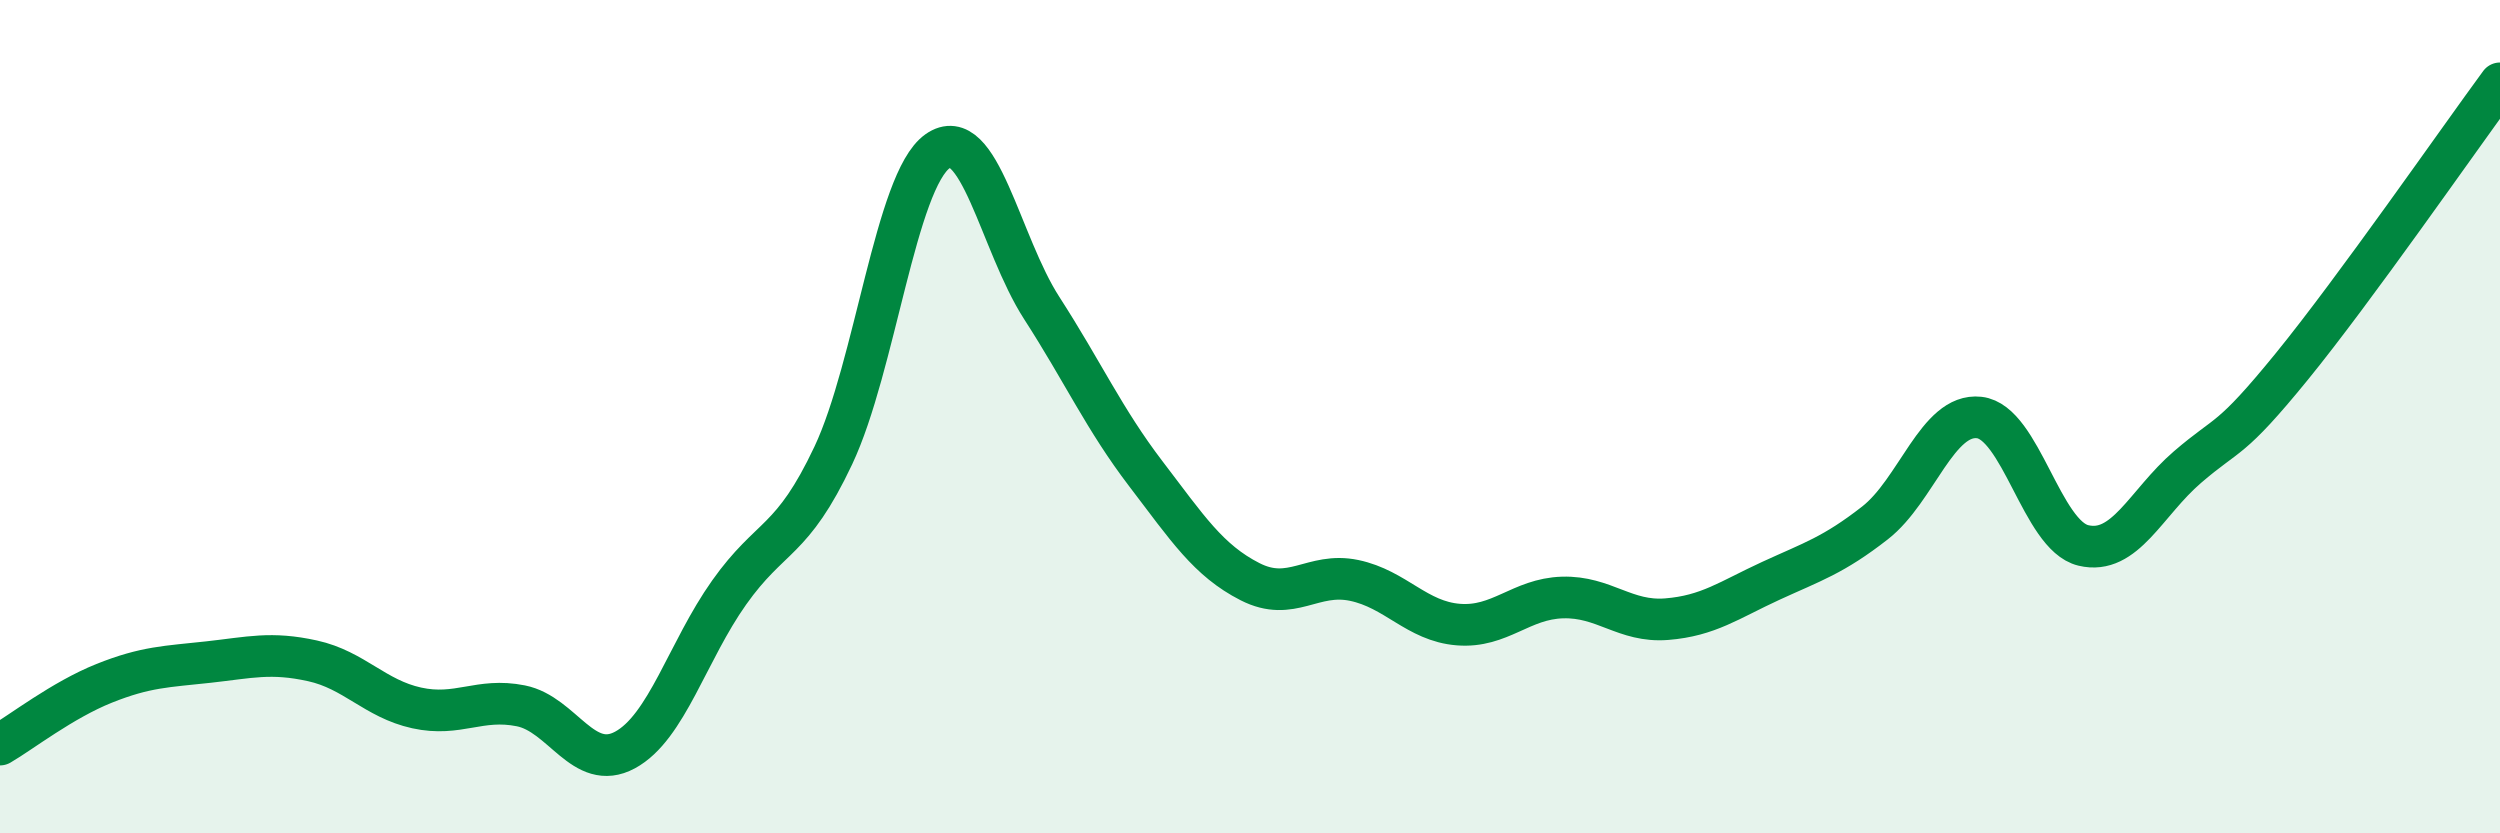 
    <svg width="60" height="20" viewBox="0 0 60 20" xmlns="http://www.w3.org/2000/svg">
      <path
        d="M 0,17.87 C 0.5,17.58 1.5,16.8 2.5,16.4 C 3.5,16 4,16 5,15.89 C 6,15.78 6.5,15.64 7.5,15.86 C 8.5,16.08 9,16.77 10,16.99 C 11,17.21 11.5,16.74 12.5,16.94 C 13.5,17.14 14,18.54 15,18 C 16,17.46 16.5,15.63 17.5,14.22 C 18.5,12.81 19,13.05 20,10.93 C 21,8.81 21.5,4.34 22.5,3.63 C 23.5,2.92 24,5.84 25,7.39 C 26,8.94 26.5,10.06 27.5,11.37 C 28.5,12.68 29,13.45 30,13.96 C 31,14.47 31.5,13.72 32.5,13.93 C 33.5,14.14 34,14.91 35,14.99 C 36,15.07 36.5,14.37 37.5,14.34 C 38.5,14.31 39,14.94 40,14.86 C 41,14.78 41.5,14.4 42.5,13.94 C 43.5,13.48 44,13.33 45,12.55 C 46,11.77 46.5,9.91 47.5,10.02 C 48.5,10.13 49,12.85 50,13.09 C 51,13.33 51.5,12.07 52.5,11.21 C 53.5,10.35 53.5,10.64 55,8.8 C 56.5,6.96 59,3.36 60,2L60 20L0 20Z"
        fill="#008740"
        opacity="0.1"
        stroke-linecap="round"
        stroke-linejoin="round"
      />
      <path
        d="M 0,17.87 C 0.5,17.58 1.5,16.8 2.5,16.4 C 3.5,16 4,16 5,15.89 C 6,15.78 6.5,15.64 7.5,15.86 C 8.5,16.08 9,16.77 10,16.99 C 11,17.21 11.5,16.74 12.5,16.94 C 13.5,17.14 14,18.54 15,18 C 16,17.46 16.5,15.63 17.5,14.22 C 18.5,12.81 19,13.05 20,10.93 C 21,8.81 21.5,4.34 22.5,3.63 C 23.5,2.92 24,5.84 25,7.39 C 26,8.94 26.5,10.06 27.5,11.37 C 28.5,12.68 29,13.45 30,13.96 C 31,14.47 31.5,13.72 32.5,13.93 C 33.5,14.14 34,14.91 35,14.99 C 36,15.07 36.5,14.37 37.5,14.34 C 38.5,14.31 39,14.94 40,14.86 C 41,14.78 41.5,14.4 42.5,13.94 C 43.5,13.48 44,13.33 45,12.55 C 46,11.77 46.5,9.91 47.5,10.02 C 48.5,10.13 49,12.85 50,13.09 C 51,13.33 51.5,12.07 52.5,11.21 C 53.5,10.35 53.5,10.64 55,8.8 C 56.5,6.96 59,3.36 60,2"
        stroke="#008740"
        stroke-width="1"
        fill="none"
        stroke-linecap="round"
        stroke-linejoin="round"
      />
    </svg>
  